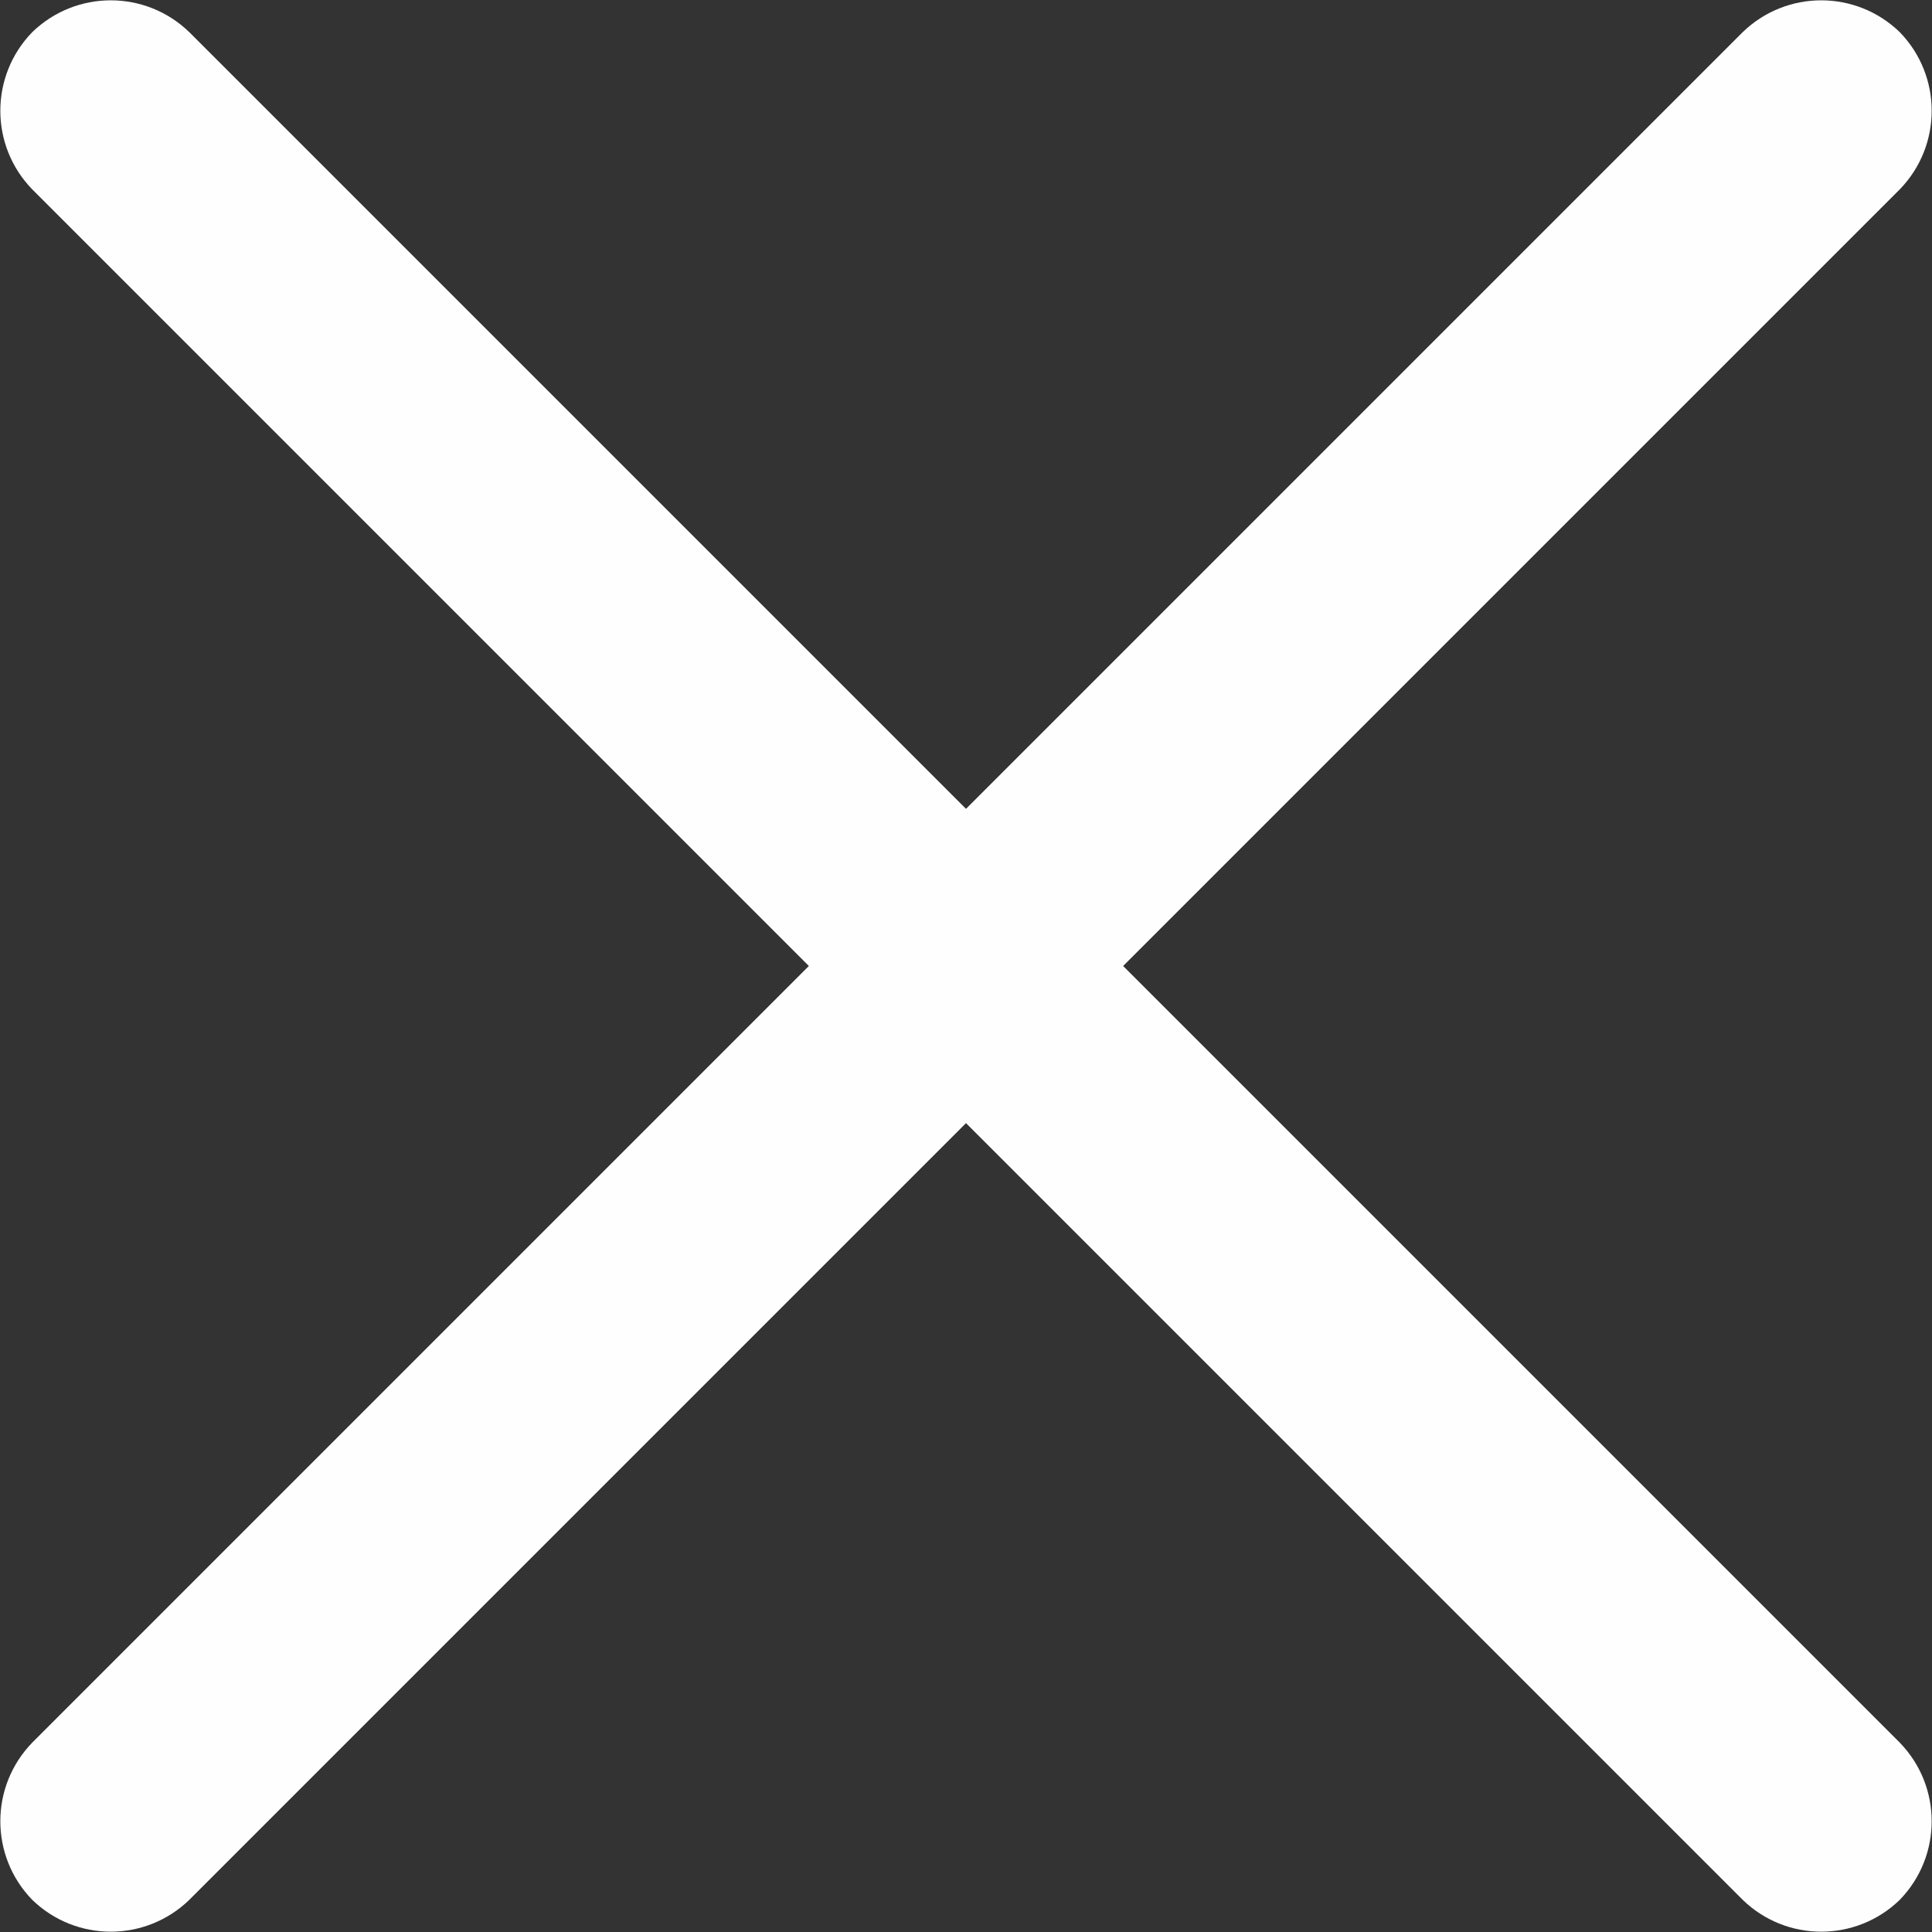 <?xml version="1.0" encoding="UTF-8"?> <!-- Creator: CorelDRAW 2020 (64-Bit) --> <svg xmlns="http://www.w3.org/2000/svg" xmlns:xlink="http://www.w3.org/1999/xlink" xmlns:xodm="http://www.corel.com/coreldraw/odm/2003" xml:space="preserve" width="15px" height="15px" style="shape-rendering:geometricPrecision; text-rendering:geometricPrecision; image-rendering:optimizeQuality; fill-rule:evenodd; clip-rule:evenodd" viewBox="0 0 15 15"><rect x="0" y="0" width="15" height="15" fill="#333333" stroke="none"/> <defs> <style type="text/css"> <![CDATA[ .fil0 {fill:#FEFEFE;fill-rule:nonzero} ]]> </style> </defs> <g id="Layer_x0020_1">  <g> <path class="fil0" d="M0.25 1.47c-0.33,-0.34 -0.33,-0.88 0,-1.22 0.34,-0.33 0.88,-0.33 1.22,0l-1.22 1.22zm13.28 13.28l-13.28 -13.28 1.22 -1.22 13.28 13.28 -1.22 1.22zm1.22 -1.22c0.33,0.34 0.33,0.88 0,1.22 -0.34,0.33 -0.88,0.33 -1.22,0l1.22 -1.22z"></path> </g> <g> <path class="fil0" d="M13.53 0.25c0.34,-0.33 0.88,-0.33 1.22,0 0.33,0.34 0.33,0.88 0,1.22l-1.22 -1.22zm-13.28 13.28l13.28 -13.28 1.22 1.22 -13.28 13.28 -1.22 -1.22zm1.22 1.22c-0.34,0.33 -0.88,0.33 -1.22,0 -0.33,-0.34 -0.33,-0.88 0,-1.22l1.22 1.22z"></path> </g> </g> </svg> 